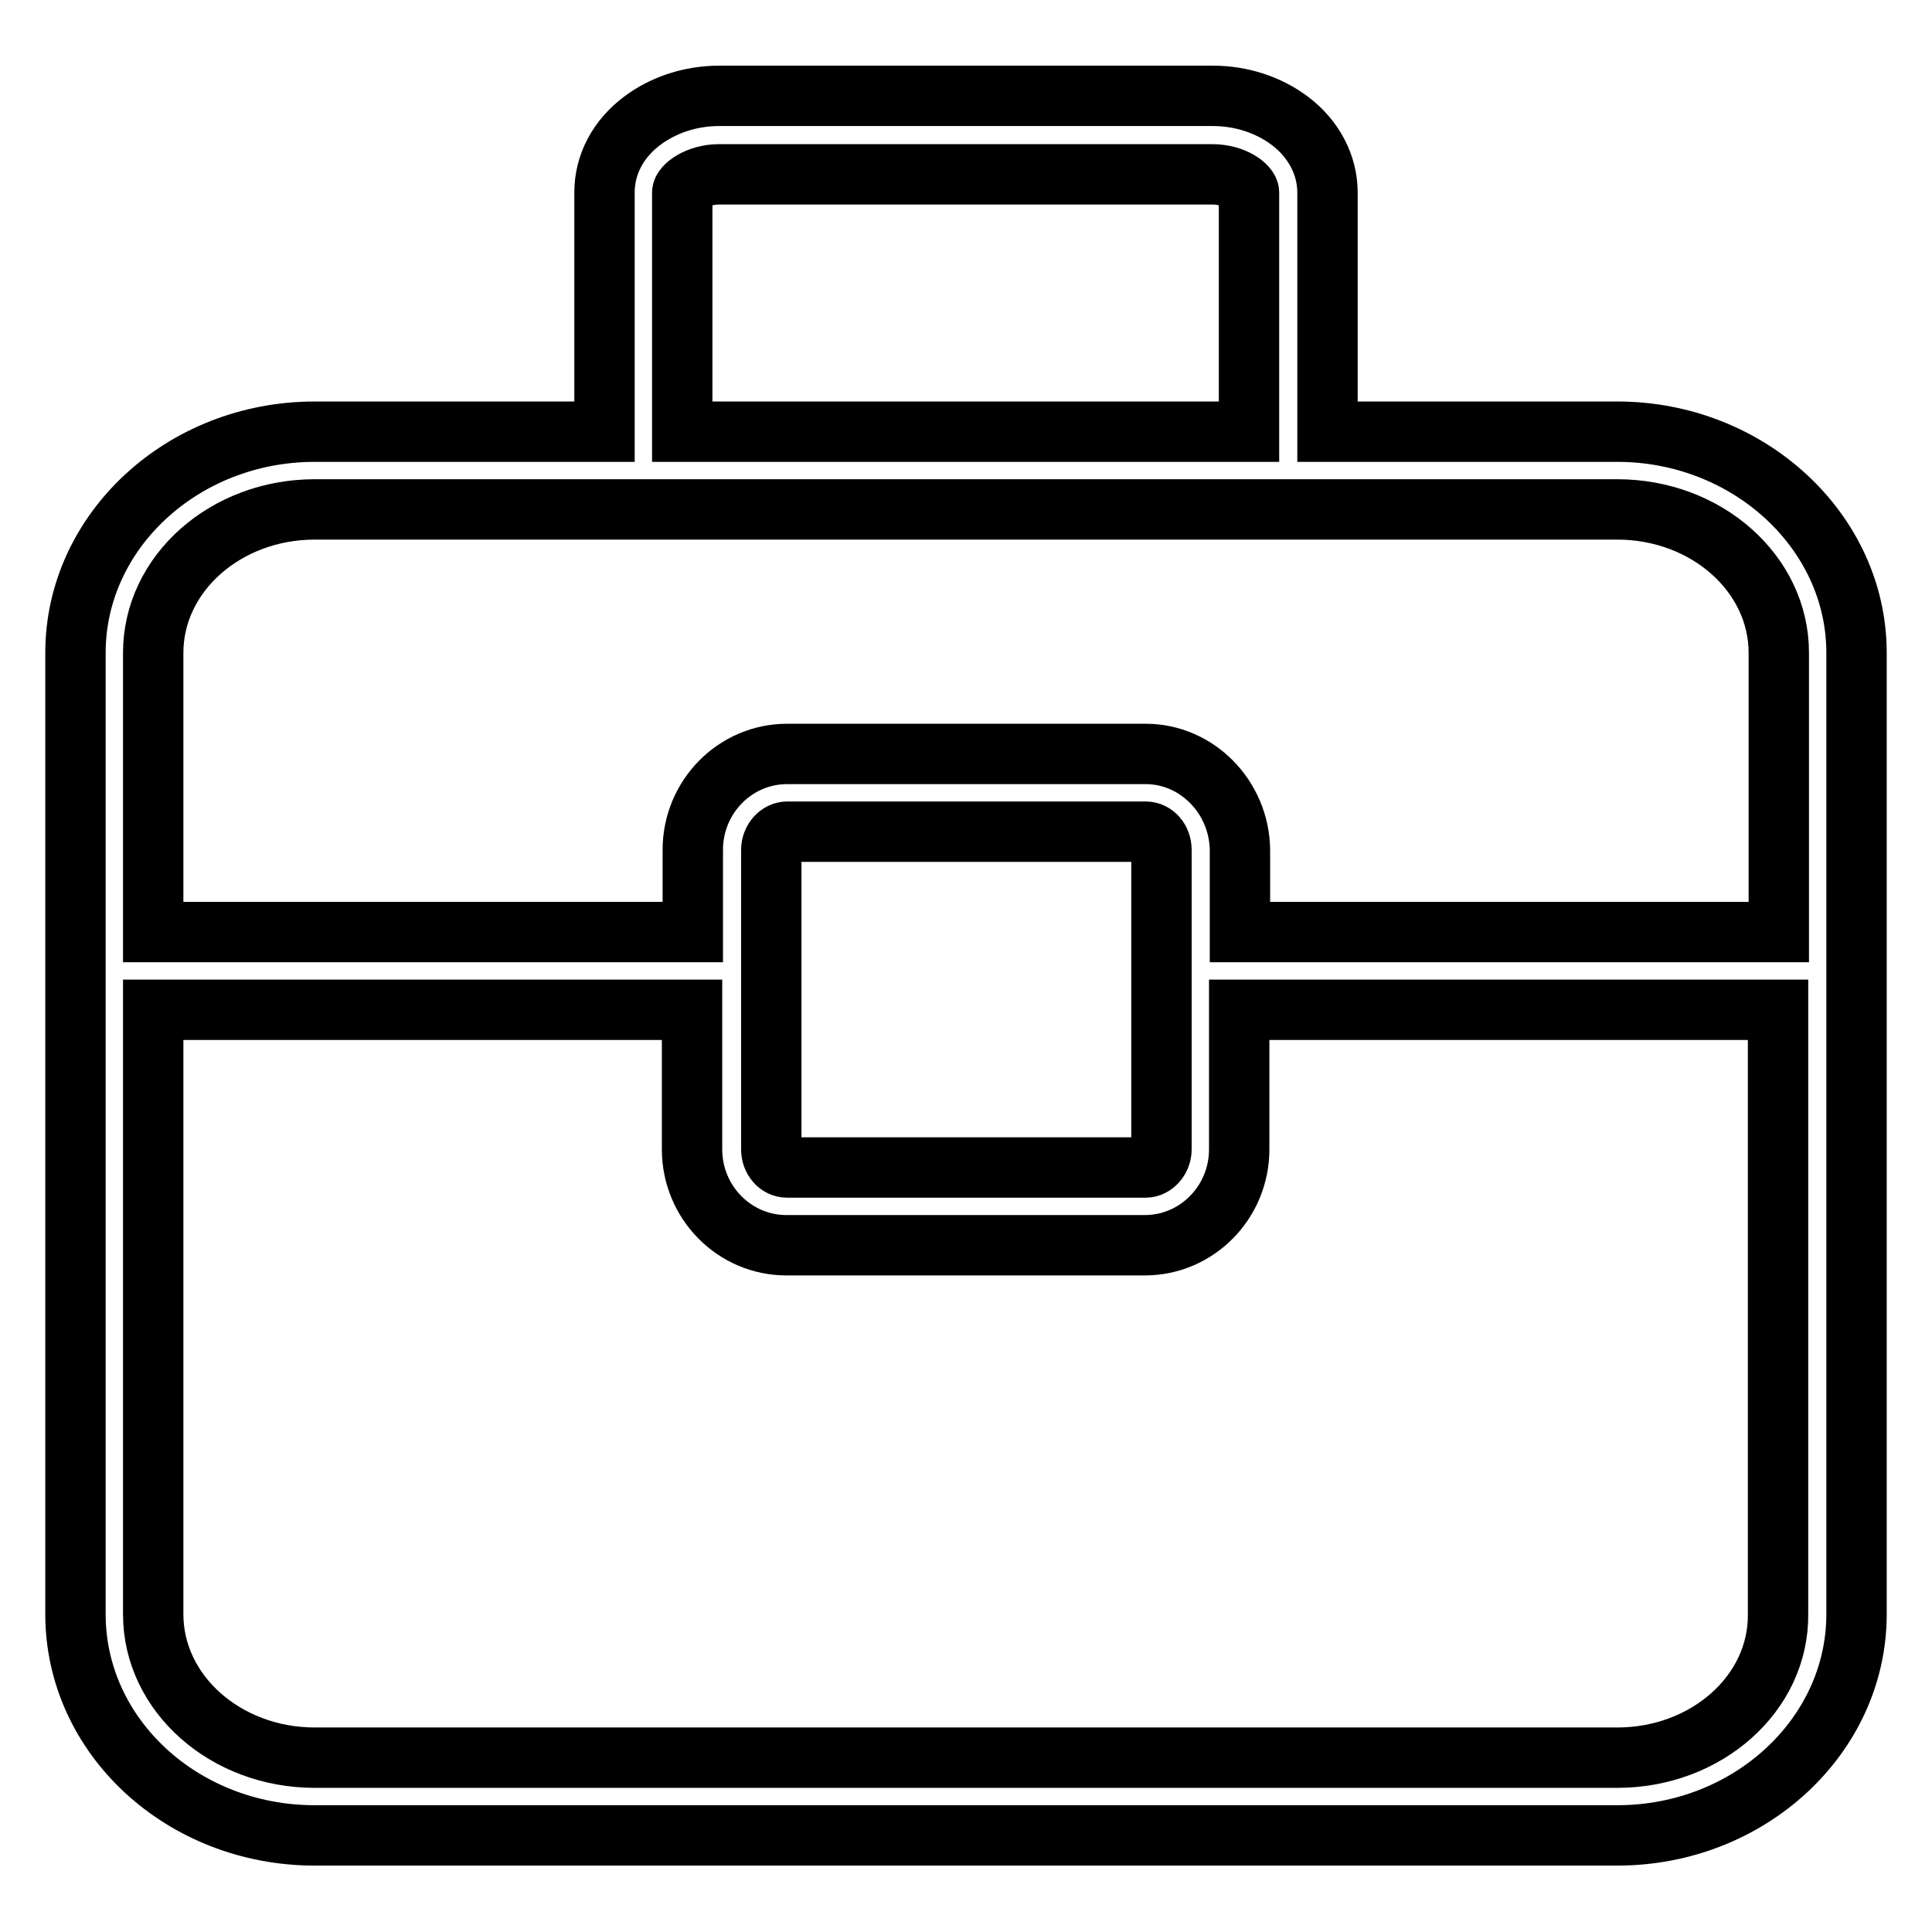 <?xml version="1.0" encoding="utf-8"?>
<!-- Svg Vector Icons : http://www.onlinewebfonts.com/icon -->
<!DOCTYPE svg PUBLIC "-//W3C//DTD SVG 1.1//EN" "http://www.w3.org/Graphics/SVG/1.1/DTD/svg11.dtd">
<svg version="1.1" xmlns="http://www.w3.org/2000/svg" xmlns:xlink="http://www.w3.org/1999/xlink" x="0px" y="0px" viewBox="0 0 256 256" enable-background="new 0 0 256 256" xml:space="preserve">
<g><g><path stroke-width="8" fill-opacity="0" stroke="#000000"  d="M214.3,57.2h-38.4V25.5c0-3.6-1.8-7.1-5-9.5c-2.8-2.1-6.4-3.3-10.2-3.3H95.3c-3.8,0-7.4,1.2-10.2,3.3c-3.2,2.4-5,5.8-5,9.5v31.7H41.7C24.2,57.2,10,70.4,10,86.5v127.4c0,16.2,14.2,29.3,31.7,29.3h172.6c17.5,0,31.7-13.2,31.7-29.3V86.5C246,70.4,231.7,57.2,214.3,57.2z M95.3,23.1h65.3c3,0,4.9,1.6,4.9,2.4v31.7H90.4V25.5C90.4,24.7,92.4,23.1,95.3,23.1z M151.8,99.9h-47.5c-6.9,0-12.5,5.7-12.5,12.7v10.9H20.3v-37c0-10.5,9.6-19,21.4-19h172.6c11.8,0,21.4,8.5,21.4,19v37h-71.4v-10.9C164.2,105.6,158.6,99.9,151.8,99.9z M214.3,232.9H41.7c-11.8,0-21.4-8.5-21.4-19v-80.1h71.4v18.5c0,7,5.6,12.7,12.5,12.7h47.5c6.9,0,12.5-5.7,12.5-12.7v-18.5h71.4v80.1C235.7,224.4,226.1,232.9,214.3,232.9z M153.9,152.3c0,1.3-1,2.4-2.1,2.4h-47.5c-1.2,0-2.1-1.1-2.1-2.4v-39.7c0-1.3,1-2.4,2.1-2.4h47.5c1.2,0,2.1,1.1,2.1,2.4L153.9,152.3L153.9,152.3z"/></g></g>
</svg>
